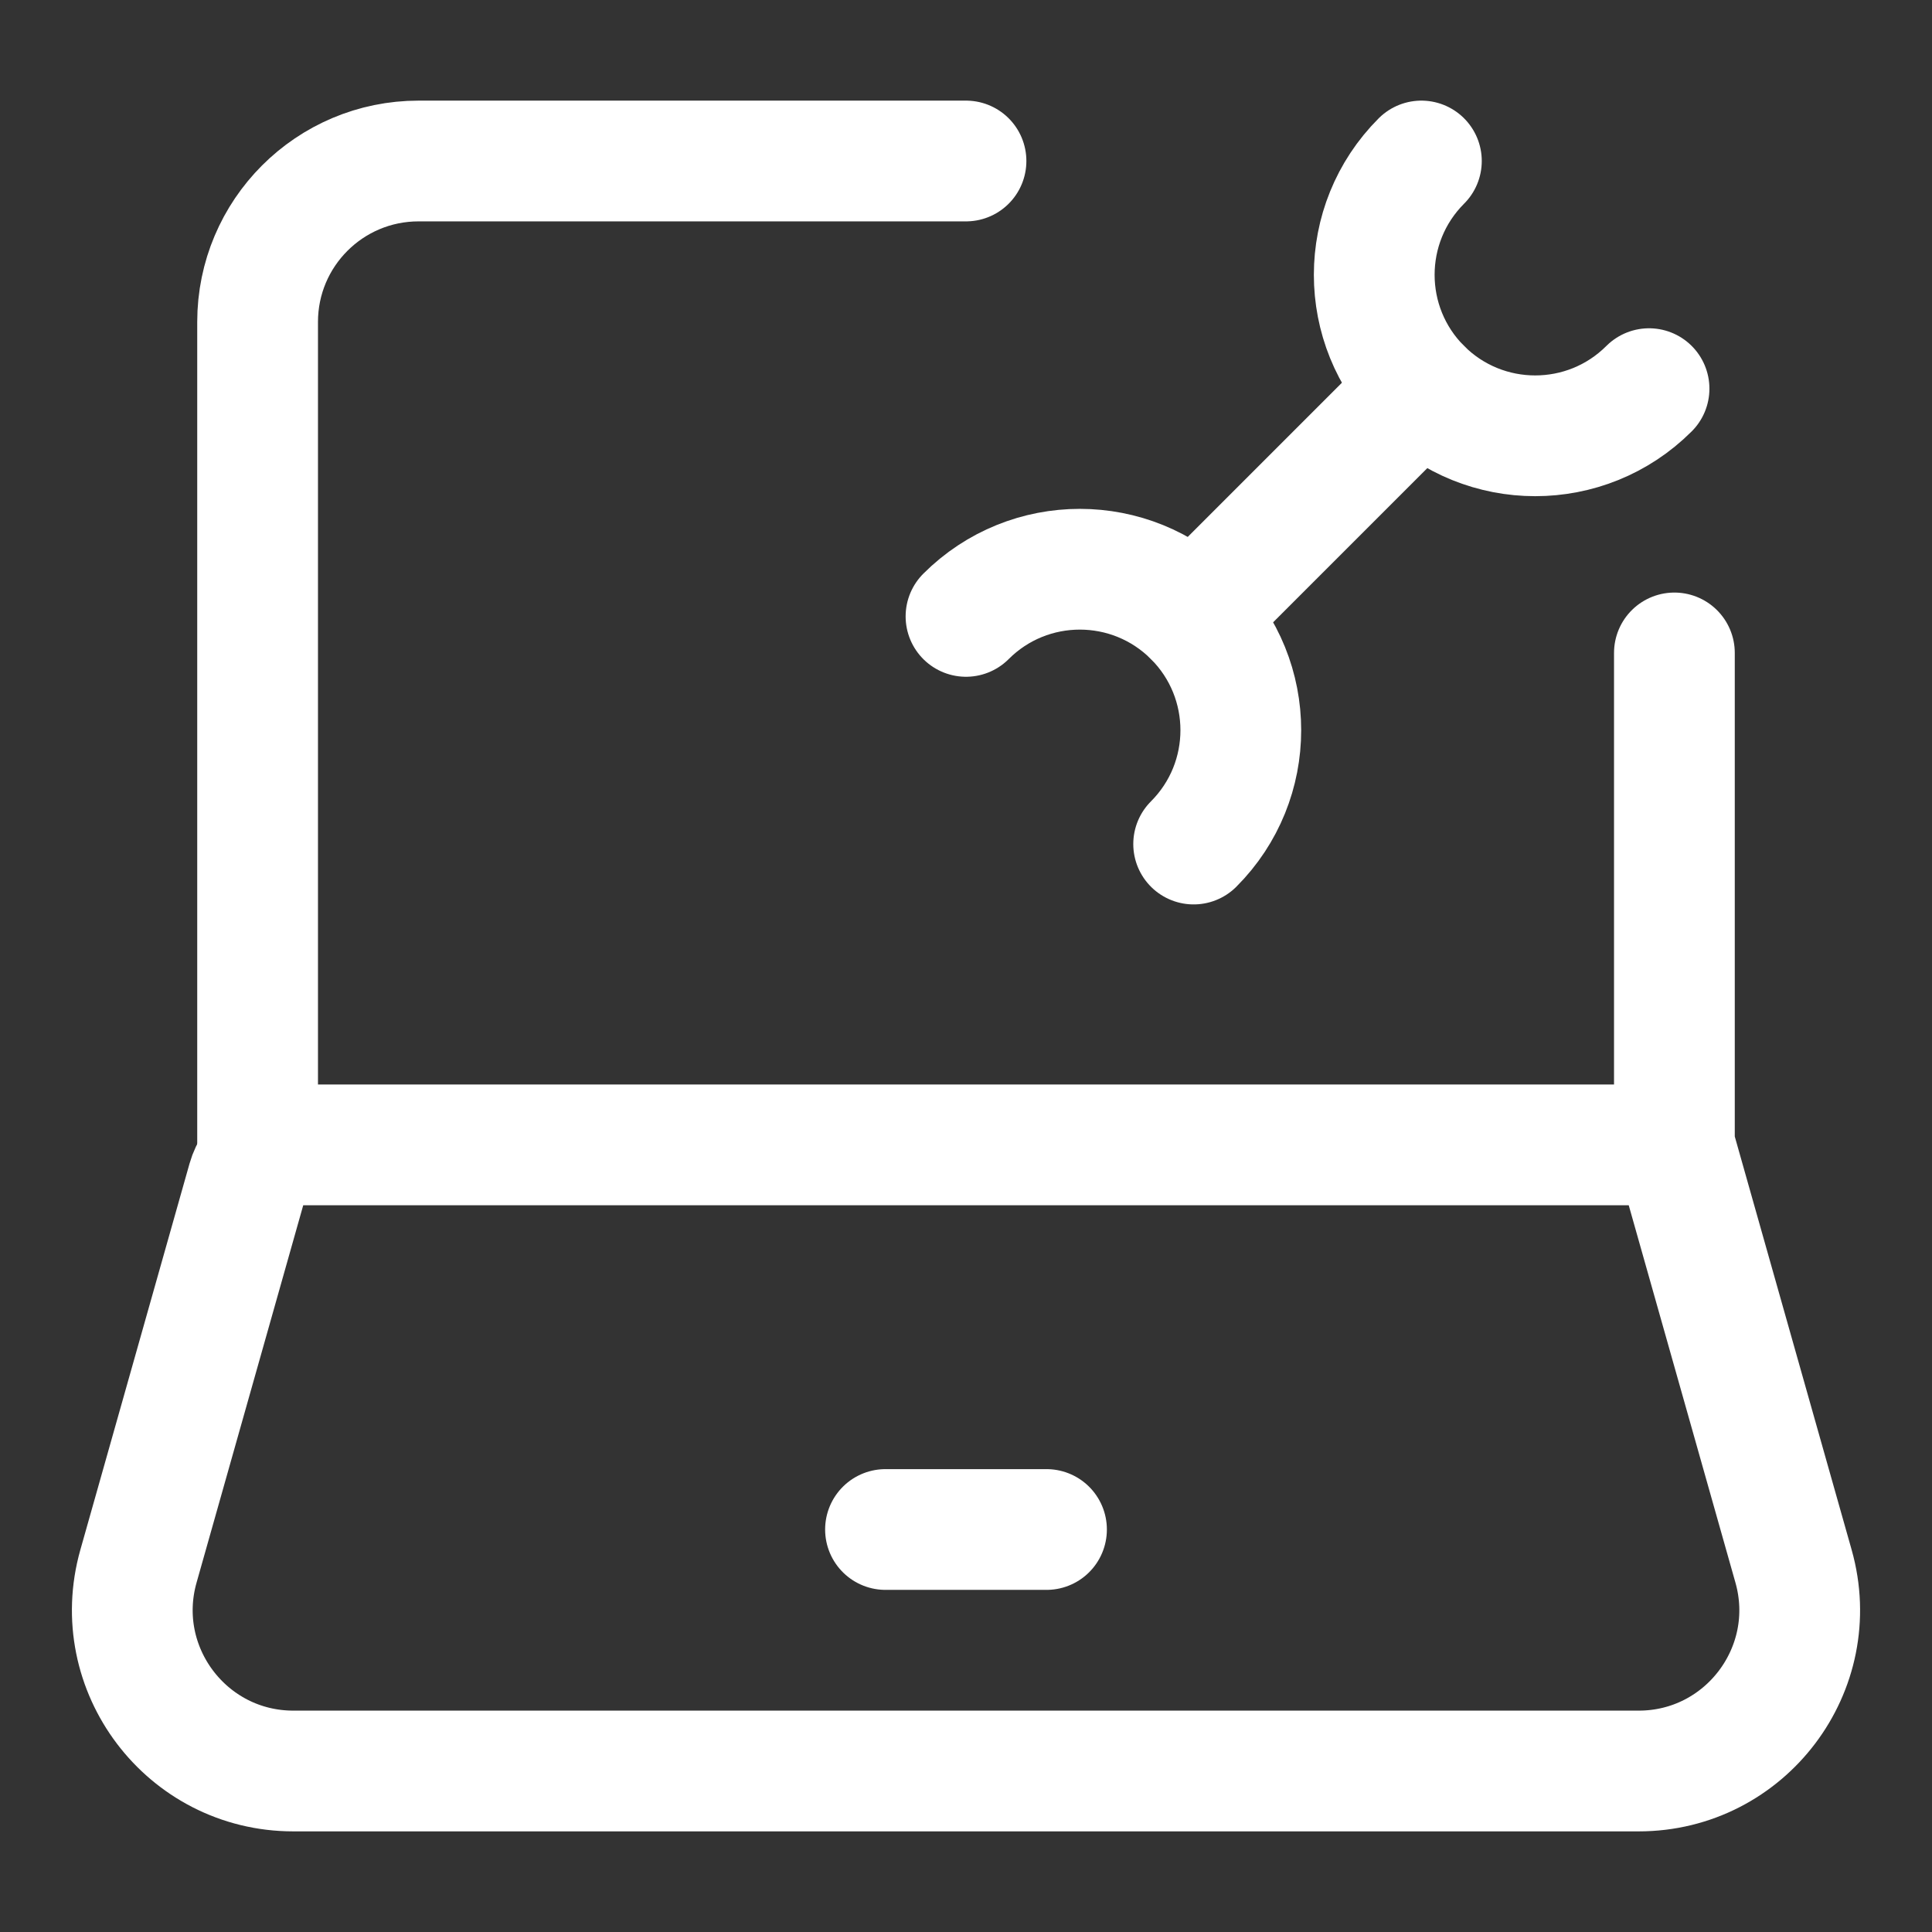 <!DOCTYPE svg PUBLIC "-//W3C//DTD SVG 1.1//EN" "http://www.w3.org/Graphics/SVG/1.1/DTD/svg11.dtd">
<!-- Uploaded to: SVG Repo, www.svgrepo.com, Transformed by: SVG Repo Mixer Tools -->
<svg width="800px" height="800px" viewBox="0 0 24 24" fill="none" xmlns="http://www.w3.org/2000/svg" stroke="#ffffff">
<rect x="0" y="0" width="24" height="24" fill="#333333" stroke="none"/>
<g id="SVGRepo_bgCarrier" stroke-width="0"/>
<g id="SVGRepo_tracerCarrier" stroke-linecap="round" stroke-linejoin="round"/>
<g id="SVGRepo_iconCarrier"> <path d="M20.8 14.222H3.654C3.385 14.222 3.15 14.4 3.076 14.659L1.72 19.456C1.359 20.732 2.318 22 3.644 22H20.356C21.682 22 22.641 20.732 22.28 19.456L20.8 14.222ZM20.8 14.222V8.111" stroke="#ffffff" stroke-width="1.5" stroke-linecap="round" stroke-linejoin="round"/> <path d="M3.2 14.222V4C3.2 2.895 4.095 2 5.2 2H12" stroke="#ffffff" stroke-width="1.5" stroke-linecap="round" stroke-linejoin="round"/> <path d="M11 19L13 19" stroke="#ffffff" stroke-width="1.5" stroke-linecap="round" stroke-linejoin="round"/> <path d="M17.657 4.828L14.828 7.657" stroke="#ffffff" stroke-width="1.5" stroke-linecap="round" stroke-linejoin="round"/> <path d="M20.485 4.828C19.704 5.609 18.438 5.609 17.657 4.828C16.876 4.047 16.876 2.781 17.657 2" stroke="#ffffff" stroke-width="1.5" stroke-linecap="round" stroke-linejoin="round"/> <path d="M14.828 10.485C15.609 9.704 15.609 8.438 14.828 7.657C14.047 6.876 12.781 6.876 12 7.657" stroke="#ffffff" stroke-width="1.5" stroke-linecap="round" stroke-linejoin="round"/> </g>
</svg>
